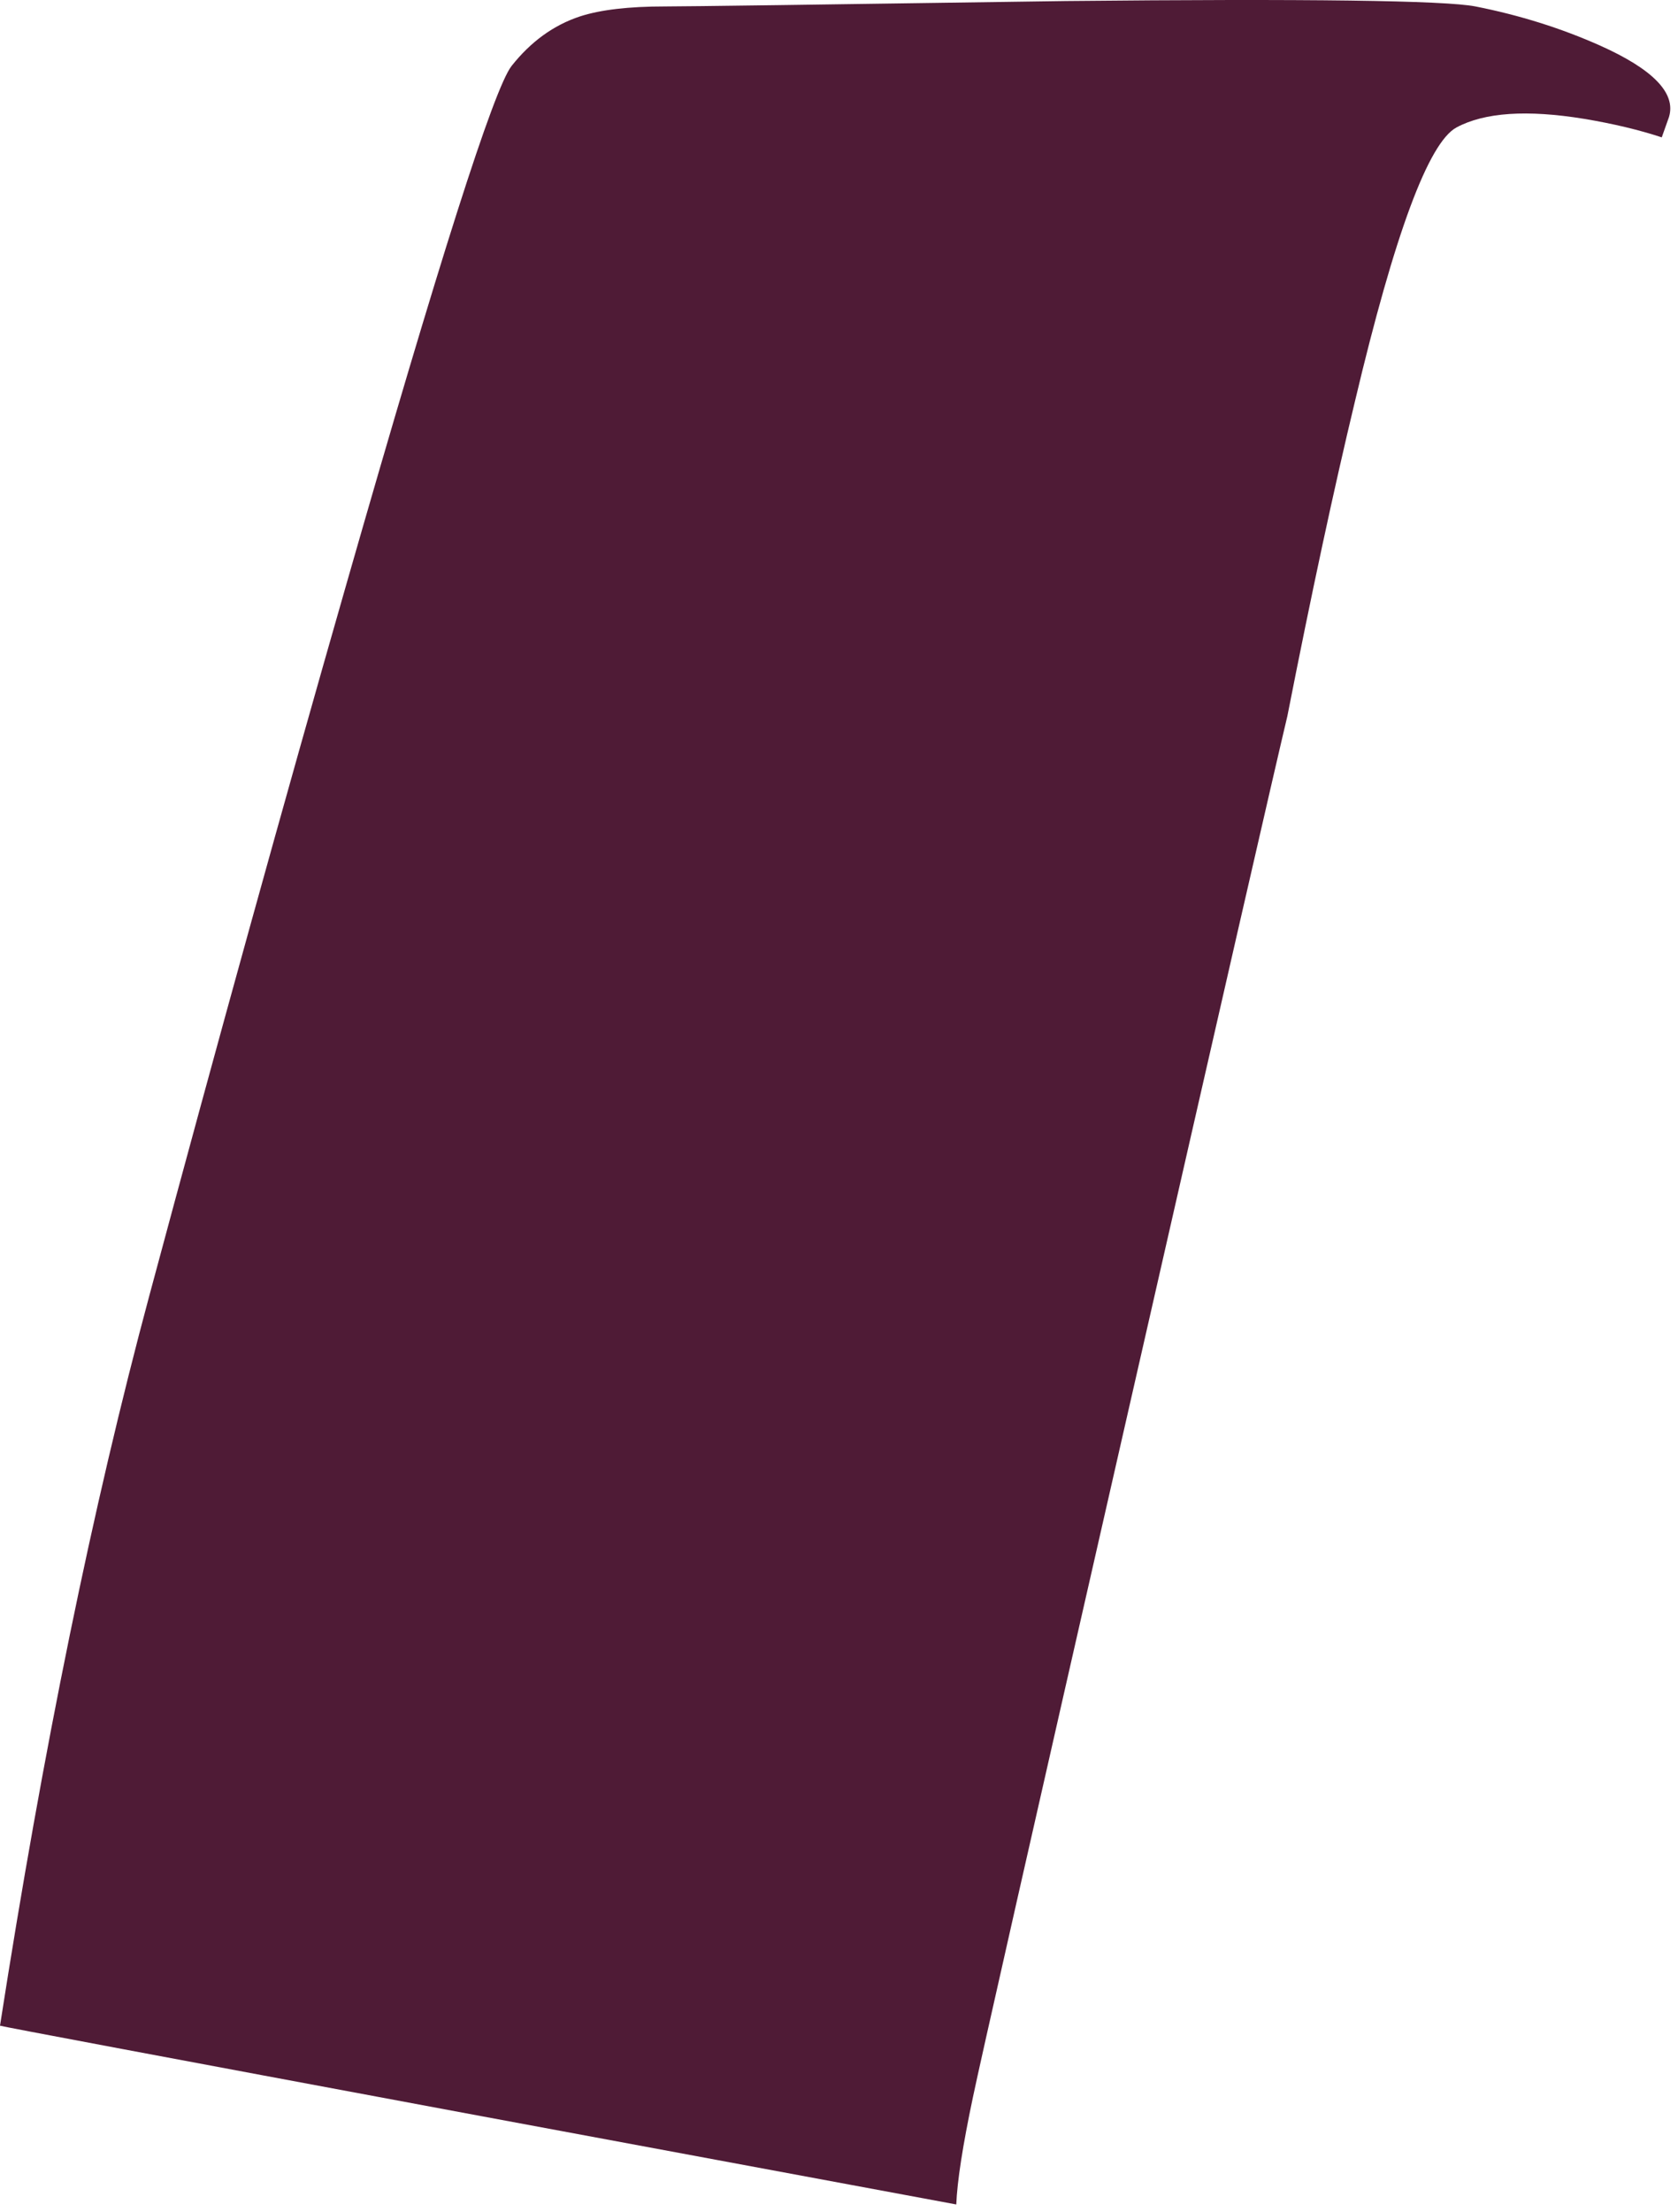 <?xml version="1.0"?>
<!DOCTYPE svg PUBLIC "-//W3C//DTD SVG 1.1//EN" "http://www.w3.org/Graphics/SVG/1.1/DTD/svg11.dtd">
<svg version='1.1' width='186px' height='245px' xmlns='http://www.w3.org/2000/svg' xmlns:xlink='http://www.w3.org/1999/xlink'>
	<g transform="translate(-0,-0.036)">
		<path d="M 175.6 13.2 Q 166.1 11.65 161.45 14.15 Q 156.8 16.65 150.2 44.45 Q 146.7 59 142.7 79.35 Q 140.6 88.15 125 156.6 Q 109 226.75 107.85 232.3 Q 106.15 240.35 106 244.2 Q 79.65 239.3 53.25 234.4 Q 0.4 224.55 0 224.4 Q 7.15 178.5 16.55 143.55 Q 27.95 101.15 38.45 64.55 Q 53.75 11.15 56.7 7.35 Q 59.9 3.3 64.3 1.85 Q 67.7 0.75 73.7 0.75 Q 77.2 0.75 118.15 0.15 Q 158.45 -0.25 163.55 0.75 Q 170.9 2.2 177.4 5.1 Q 186.2 9.05 185 13 L 184.2 15.25 Q 180.4 14 175.6 13.2 Z" fill="#4F1B36"/>
	</g>
</svg>
